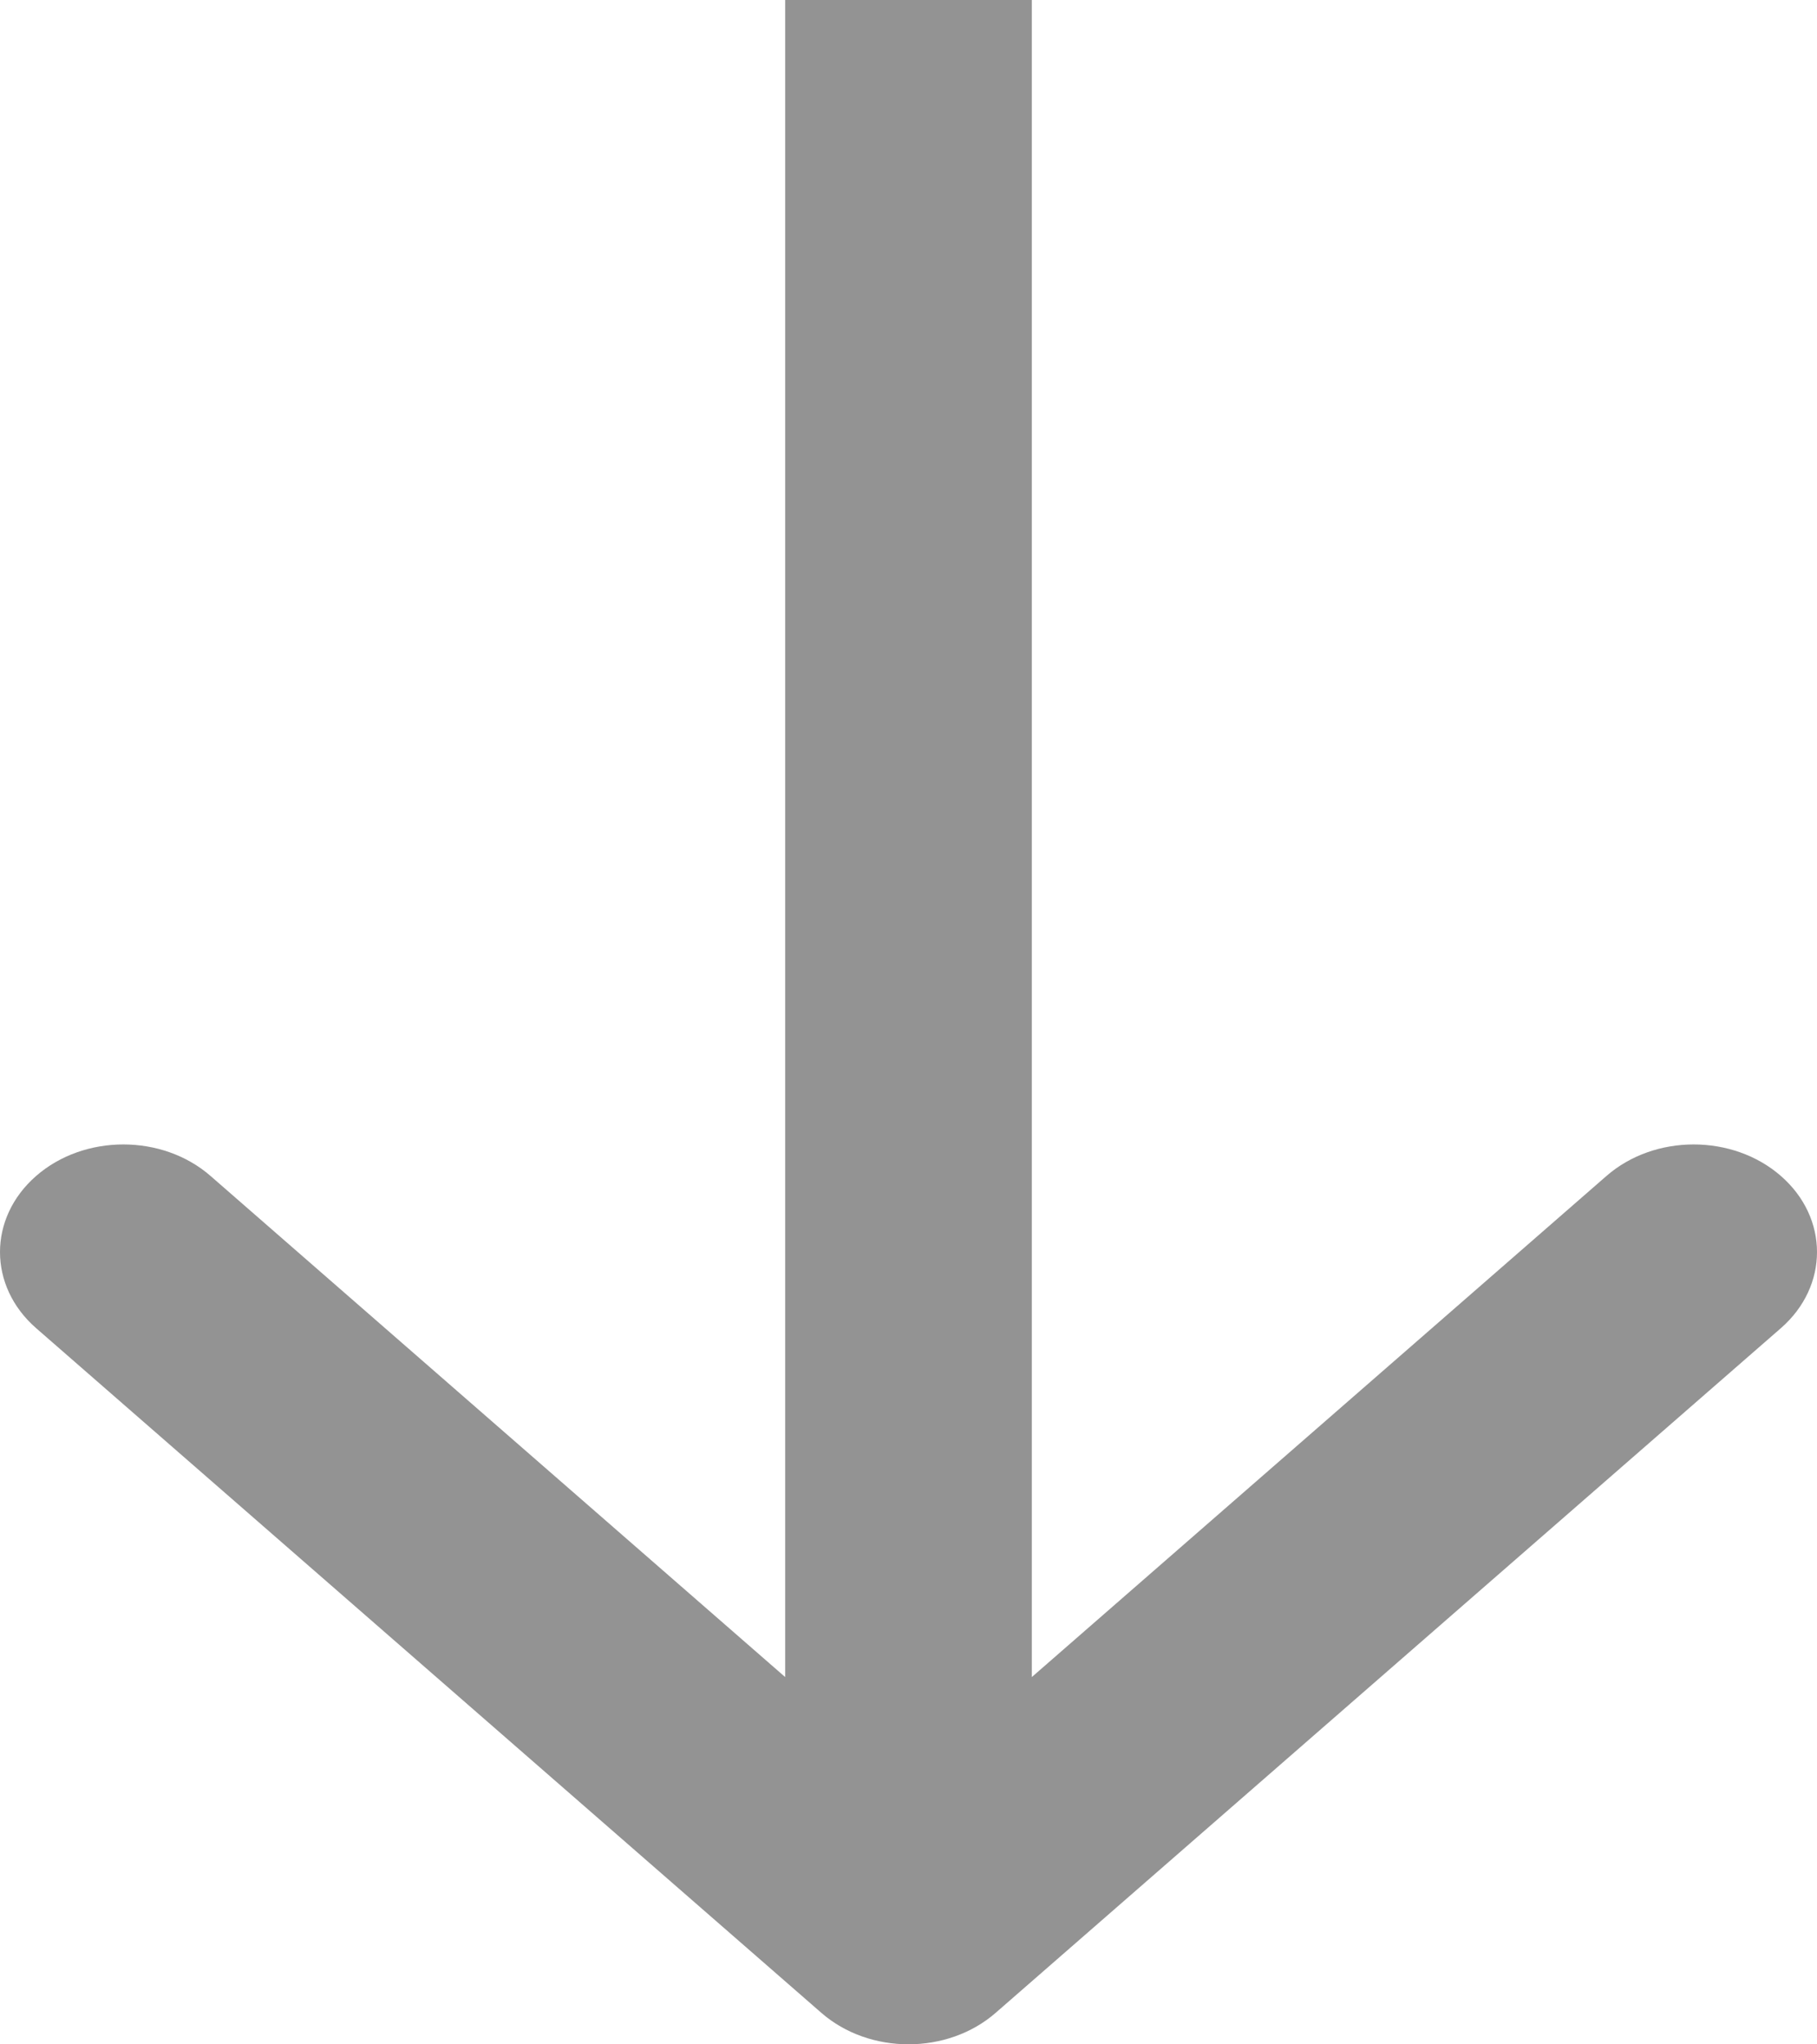 <svg width="8" height="9" viewBox="0 0 8 9" fill="none" xmlns="http://www.w3.org/2000/svg">
<path fill-rule="evenodd" clip-rule="evenodd" d="M7.841 5.847L4.384 8.861C4.172 9.046 3.828 9.046 3.616 8.861L0.159 5.847C-0.053 5.662 -0.053 5.362 0.159 5.177C0.371 4.992 0.715 4.992 0.927 5.177L3.457 7.383L3.457 -1.54458e-07L4.543 -1.17524e-07L4.543 7.383L7.073 5.177C7.285 4.992 7.629 4.992 7.841 5.177C8.053 5.362 8.053 5.662 7.841 5.847Z" fill="#939393"/>
</svg>
